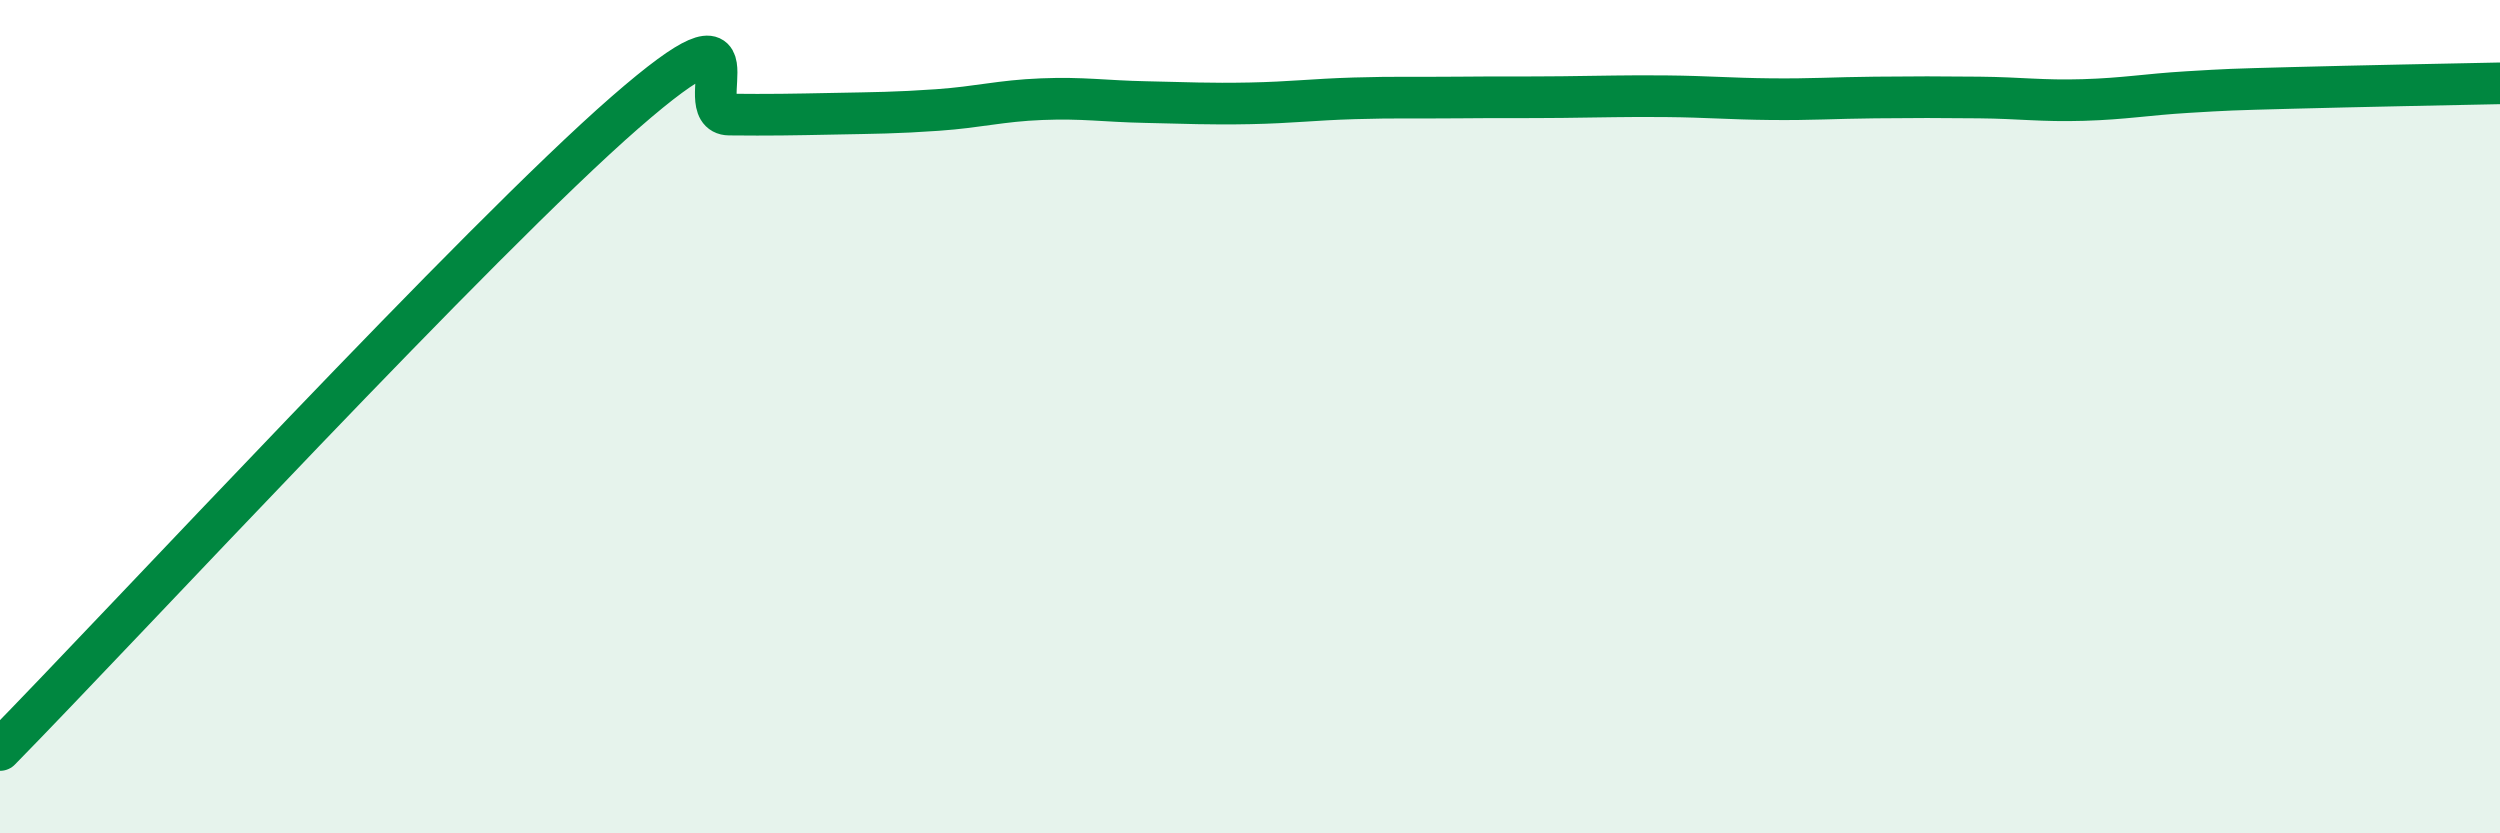 
    <svg width="60" height="20" viewBox="0 0 60 20" xmlns="http://www.w3.org/2000/svg">
      <path
        d="M 0,18 C 3,14.94 11.5,5.75 15,2.7 C 18.5,-0.35 16.5,2.74 17.5,2.75 C 18.5,2.76 19,2.75 20,2.73 C 21,2.71 21.5,2.71 22.5,2.64 C 23.5,2.57 24,2.42 25,2.38 C 26,2.34 26.5,2.43 27.5,2.45 C 28.5,2.47 29,2.5 30,2.48 C 31,2.46 31.5,2.39 32.5,2.36 C 33.5,2.33 34,2.35 35,2.34 C 36,2.33 36.5,2.34 37.5,2.33 C 38.5,2.32 39,2.3 40,2.31 C 41,2.32 41.5,2.37 42.5,2.38 C 43.5,2.39 44,2.35 45,2.34 C 46,2.33 46.5,2.33 47.5,2.34 C 48.5,2.35 49,2.43 50,2.4 C 51,2.37 51.5,2.27 52.5,2.21 C 53.5,2.15 53.5,2.15 55,2.11 C 56.5,2.07 59,2.02 60,2L60 20L0 20Z"
        fill="#008740"
        opacity="0.1"
        stroke-linecap="round"
        stroke-linejoin="round"
      />
      <path
        d="M 0,18 C 3,14.94 11.5,5.75 15,2.7 C 18.5,-0.35 16.5,2.74 17.5,2.75 C 18.5,2.76 19,2.75 20,2.73 C 21,2.71 21.5,2.71 22.5,2.64 C 23.5,2.57 24,2.42 25,2.38 C 26,2.34 26.5,2.43 27.5,2.45 C 28.5,2.47 29,2.5 30,2.48 C 31,2.46 31.5,2.39 32.5,2.36 C 33.5,2.33 34,2.35 35,2.34 C 36,2.33 36.5,2.34 37.5,2.33 C 38.5,2.32 39,2.3 40,2.31 C 41,2.32 41.5,2.37 42.5,2.38 C 43.5,2.39 44,2.35 45,2.34 C 46,2.33 46.5,2.33 47.5,2.34 C 48.5,2.35 49,2.43 50,2.4 C 51,2.37 51.5,2.27 52.5,2.21 C 53.5,2.15 53.5,2.15 55,2.11 C 56.5,2.07 59,2.02 60,2"
        stroke="#008740"
        stroke-width="1"
        fill="none"
        stroke-linecap="round"
        stroke-linejoin="round"
      />
    </svg>
  